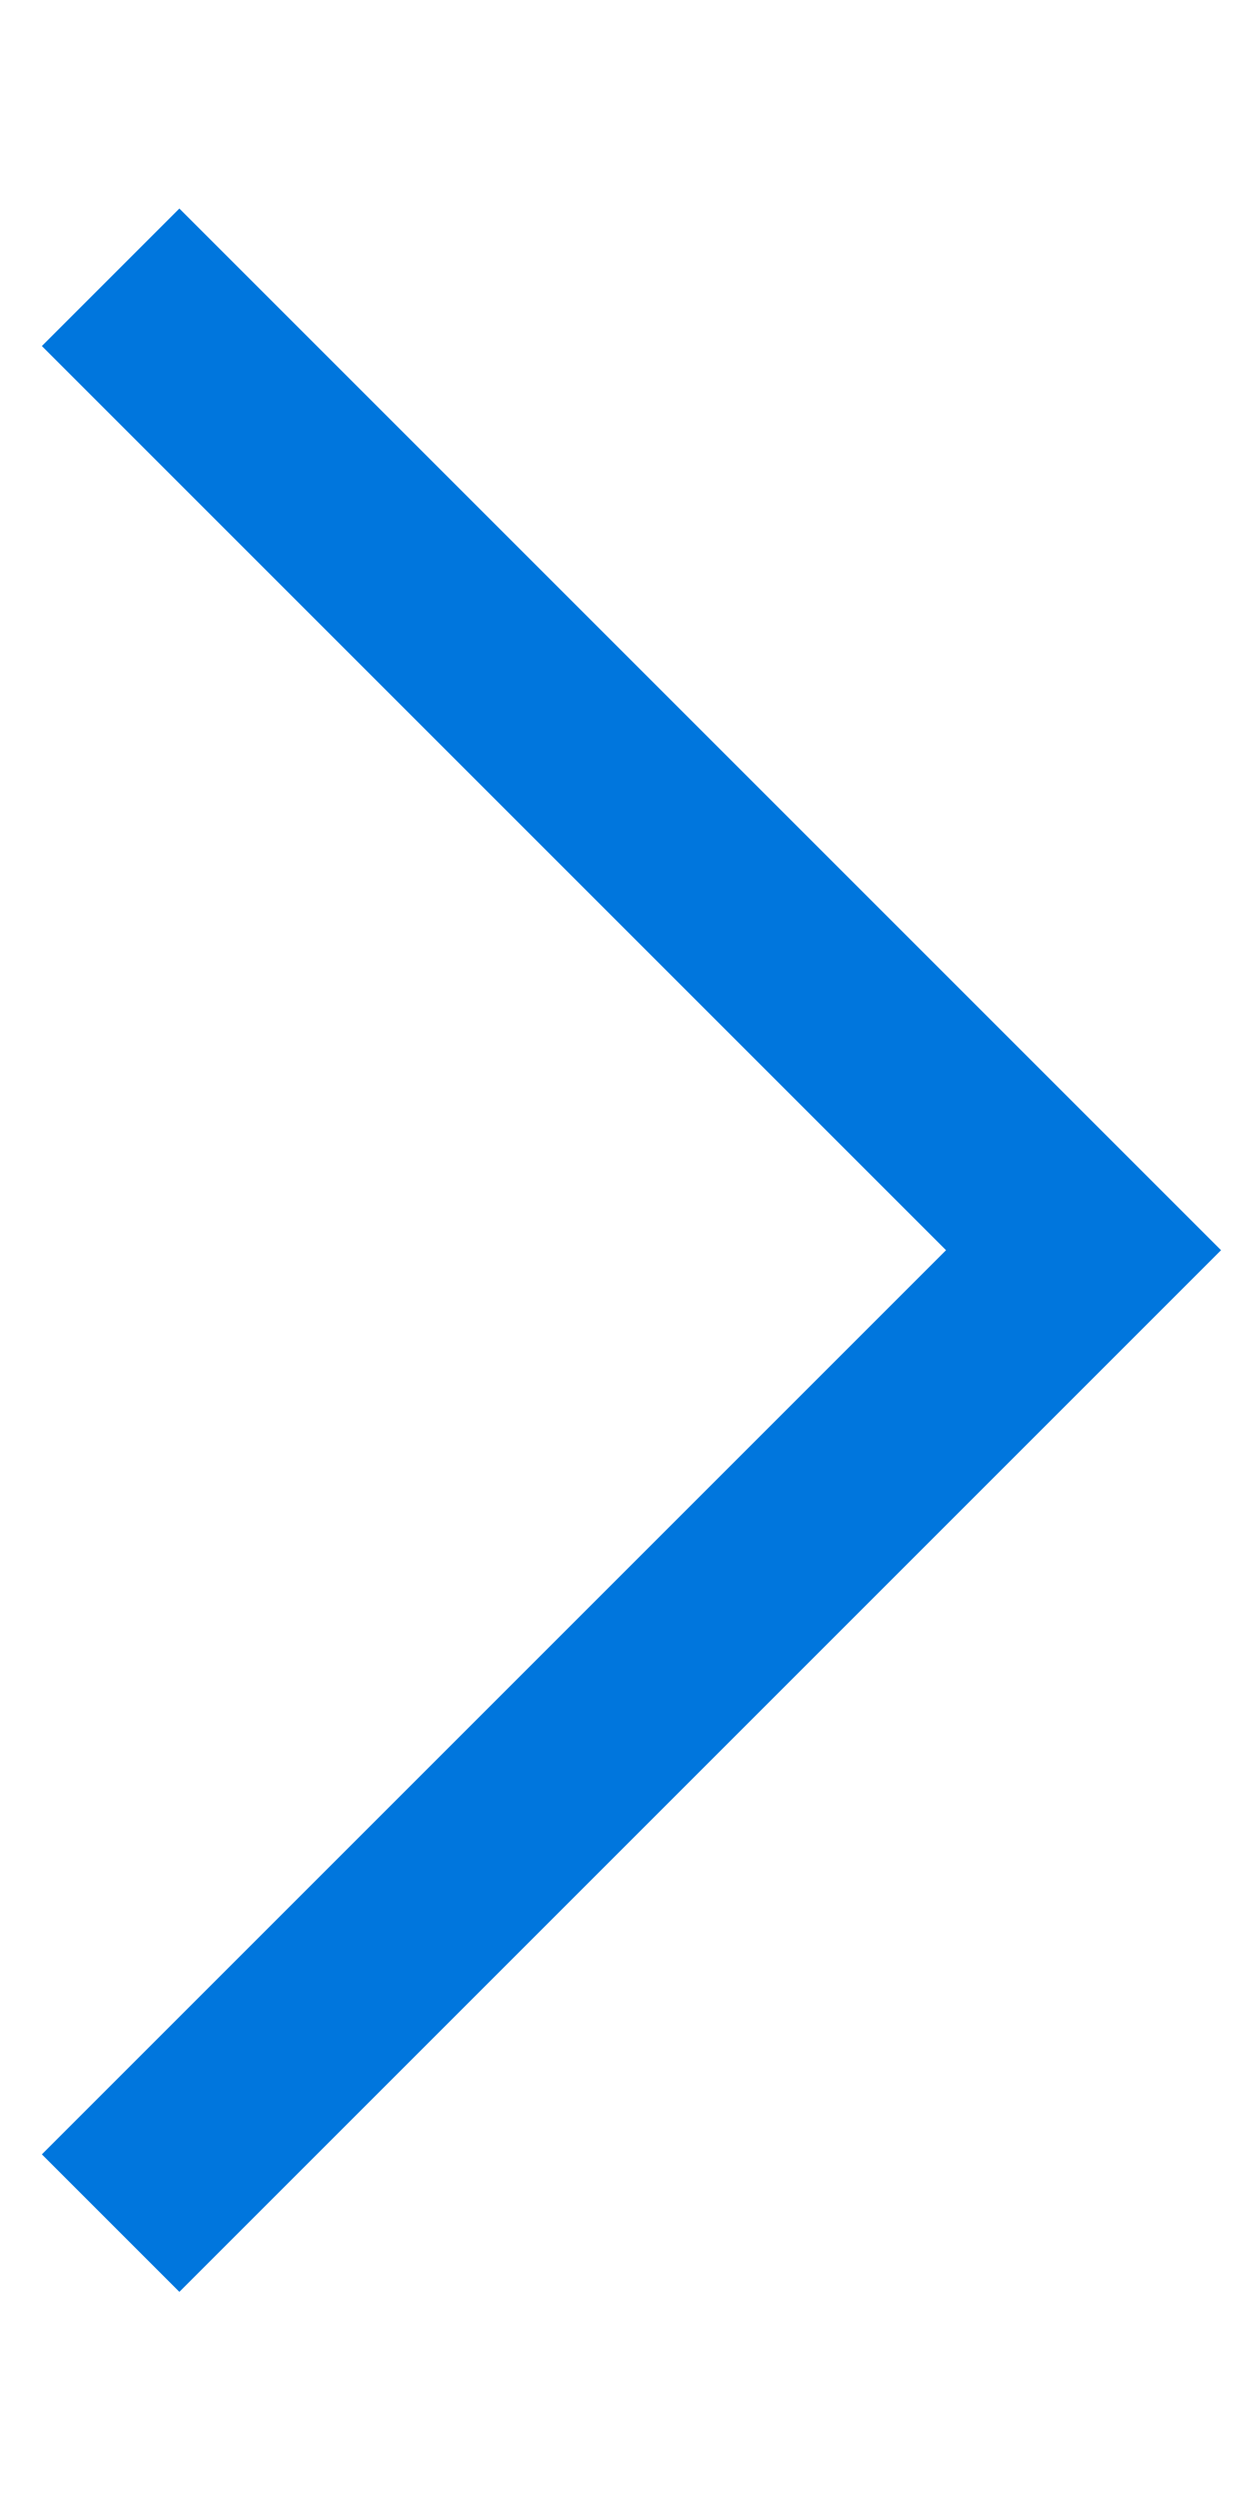 <svg xmlns="http://www.w3.org/2000/svg" xmlns:xlink="http://www.w3.org/1999/xlink" width="6" height="12" viewBox="0 0 6 12">
  <defs>
    <clipPath id="clip-path">
      <rect id="長方形_5431" data-name="長方形 5431" width="6" height="12" transform="translate(223 285)" opacity="0.4"/>
    </clipPath>
  </defs>
  <g id="マスクグループ_73" data-name="マスクグループ 73" transform="translate(-223 -285)" clip-path="url(#clip-path)">
    <path id="パス_538" data-name="パス 538" d="M514.961,202.3l-.66-.66,4.34-4.34-4.34-4.34.66-.66,5,5Z" transform="translate(-291.1 93.701)" fill="#0076dd"/>
  </g>
</svg>
